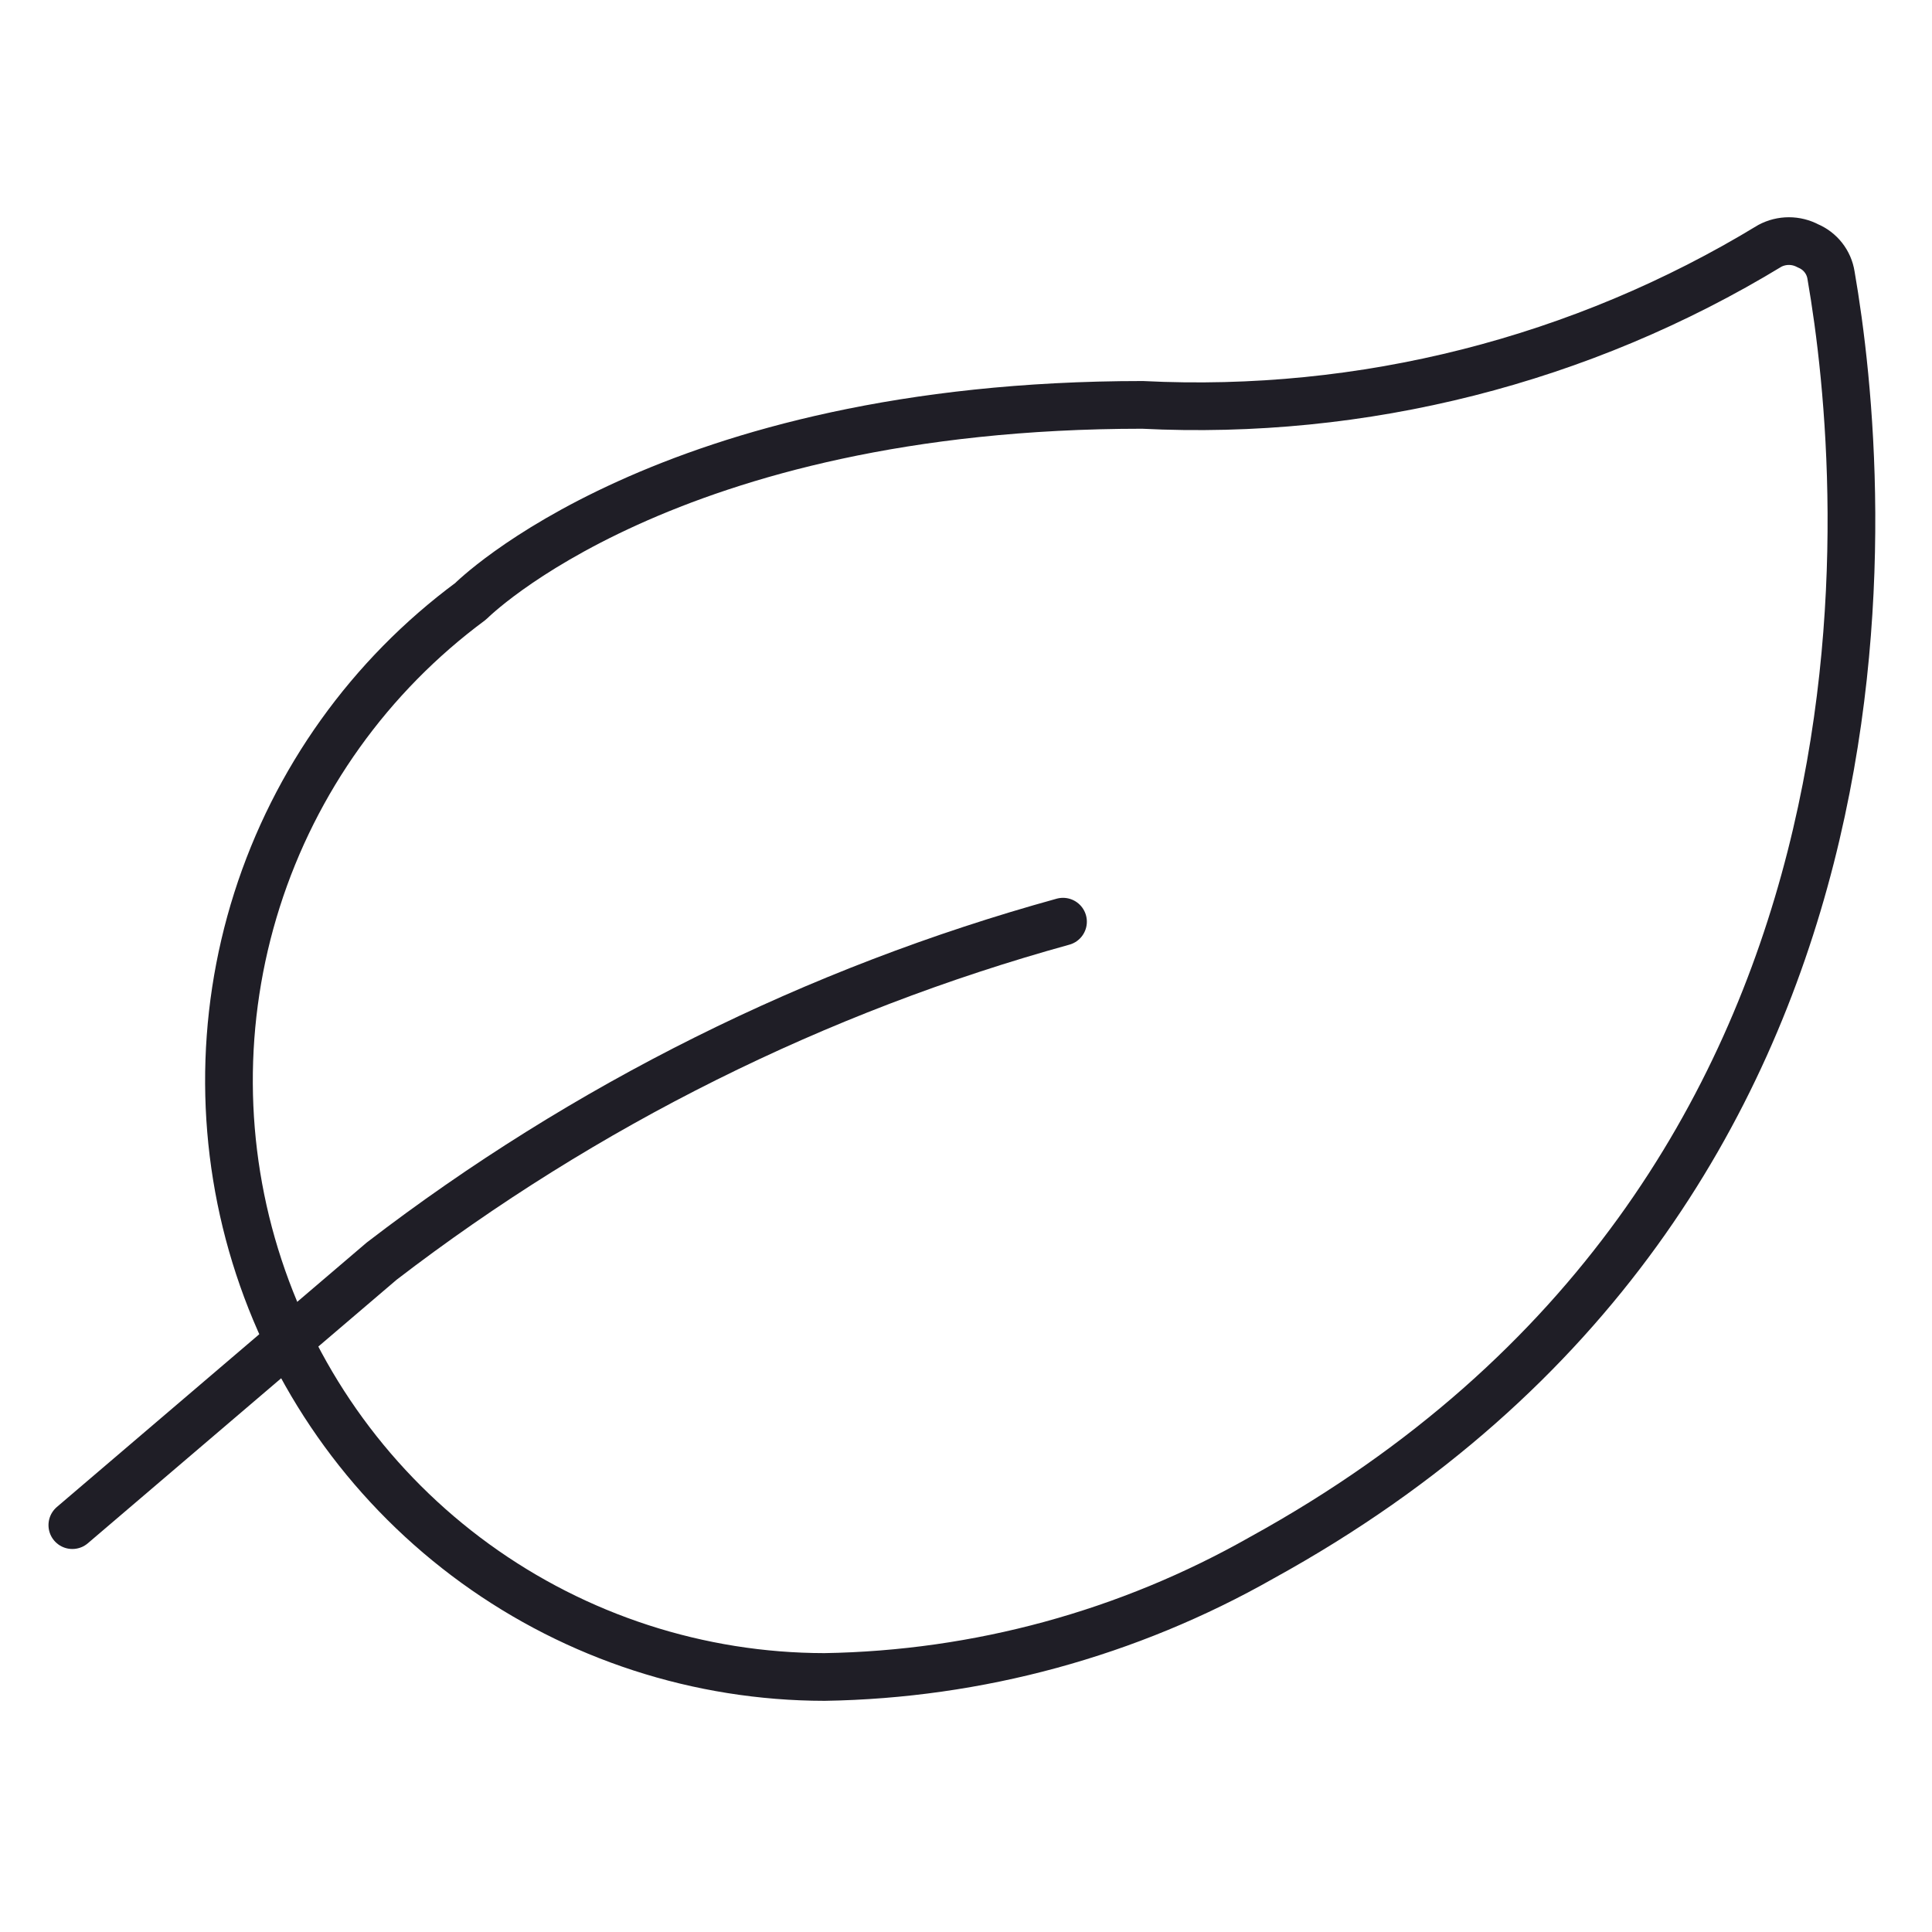 <?xml version="1.0" encoding="UTF-8"?>
<svg xmlns="http://www.w3.org/2000/svg" width="81" height="81" viewBox="0 0 81 81" fill="none">
  <path d="M52.9 65.308C47.305 68.486 41 70.205 34.567 70.308C29.308 70.302 24.186 68.637 19.928 65.551C15.67 62.465 12.493 58.114 10.851 53.119C9.208 48.124 9.182 42.738 10.776 37.727C12.371 32.716 15.505 28.335 19.733 25.208C19.733 25.208 27.9 16.975 47.9 16.975C57.136 17.437 66.299 15.114 74.2 10.308C74.446 10.177 74.721 10.108 75 10.108C75.279 10.108 75.554 10.177 75.8 10.308C76.053 10.414 76.275 10.582 76.445 10.799C76.614 11.014 76.725 11.27 76.767 11.542C78.3 20.375 80.9 49.908 52.9 65.308Z" stroke="#1F1E26" stroke-width="2" stroke-linecap="round" stroke-linejoin="round"></path>
  <path d="M44.567 38.642C34.216 41.501 24.516 46.334 16 52.875L3.033 63.942" stroke="#1F1E26" stroke-width="2" stroke-linecap="round" stroke-linejoin="round"></path>
</svg>
